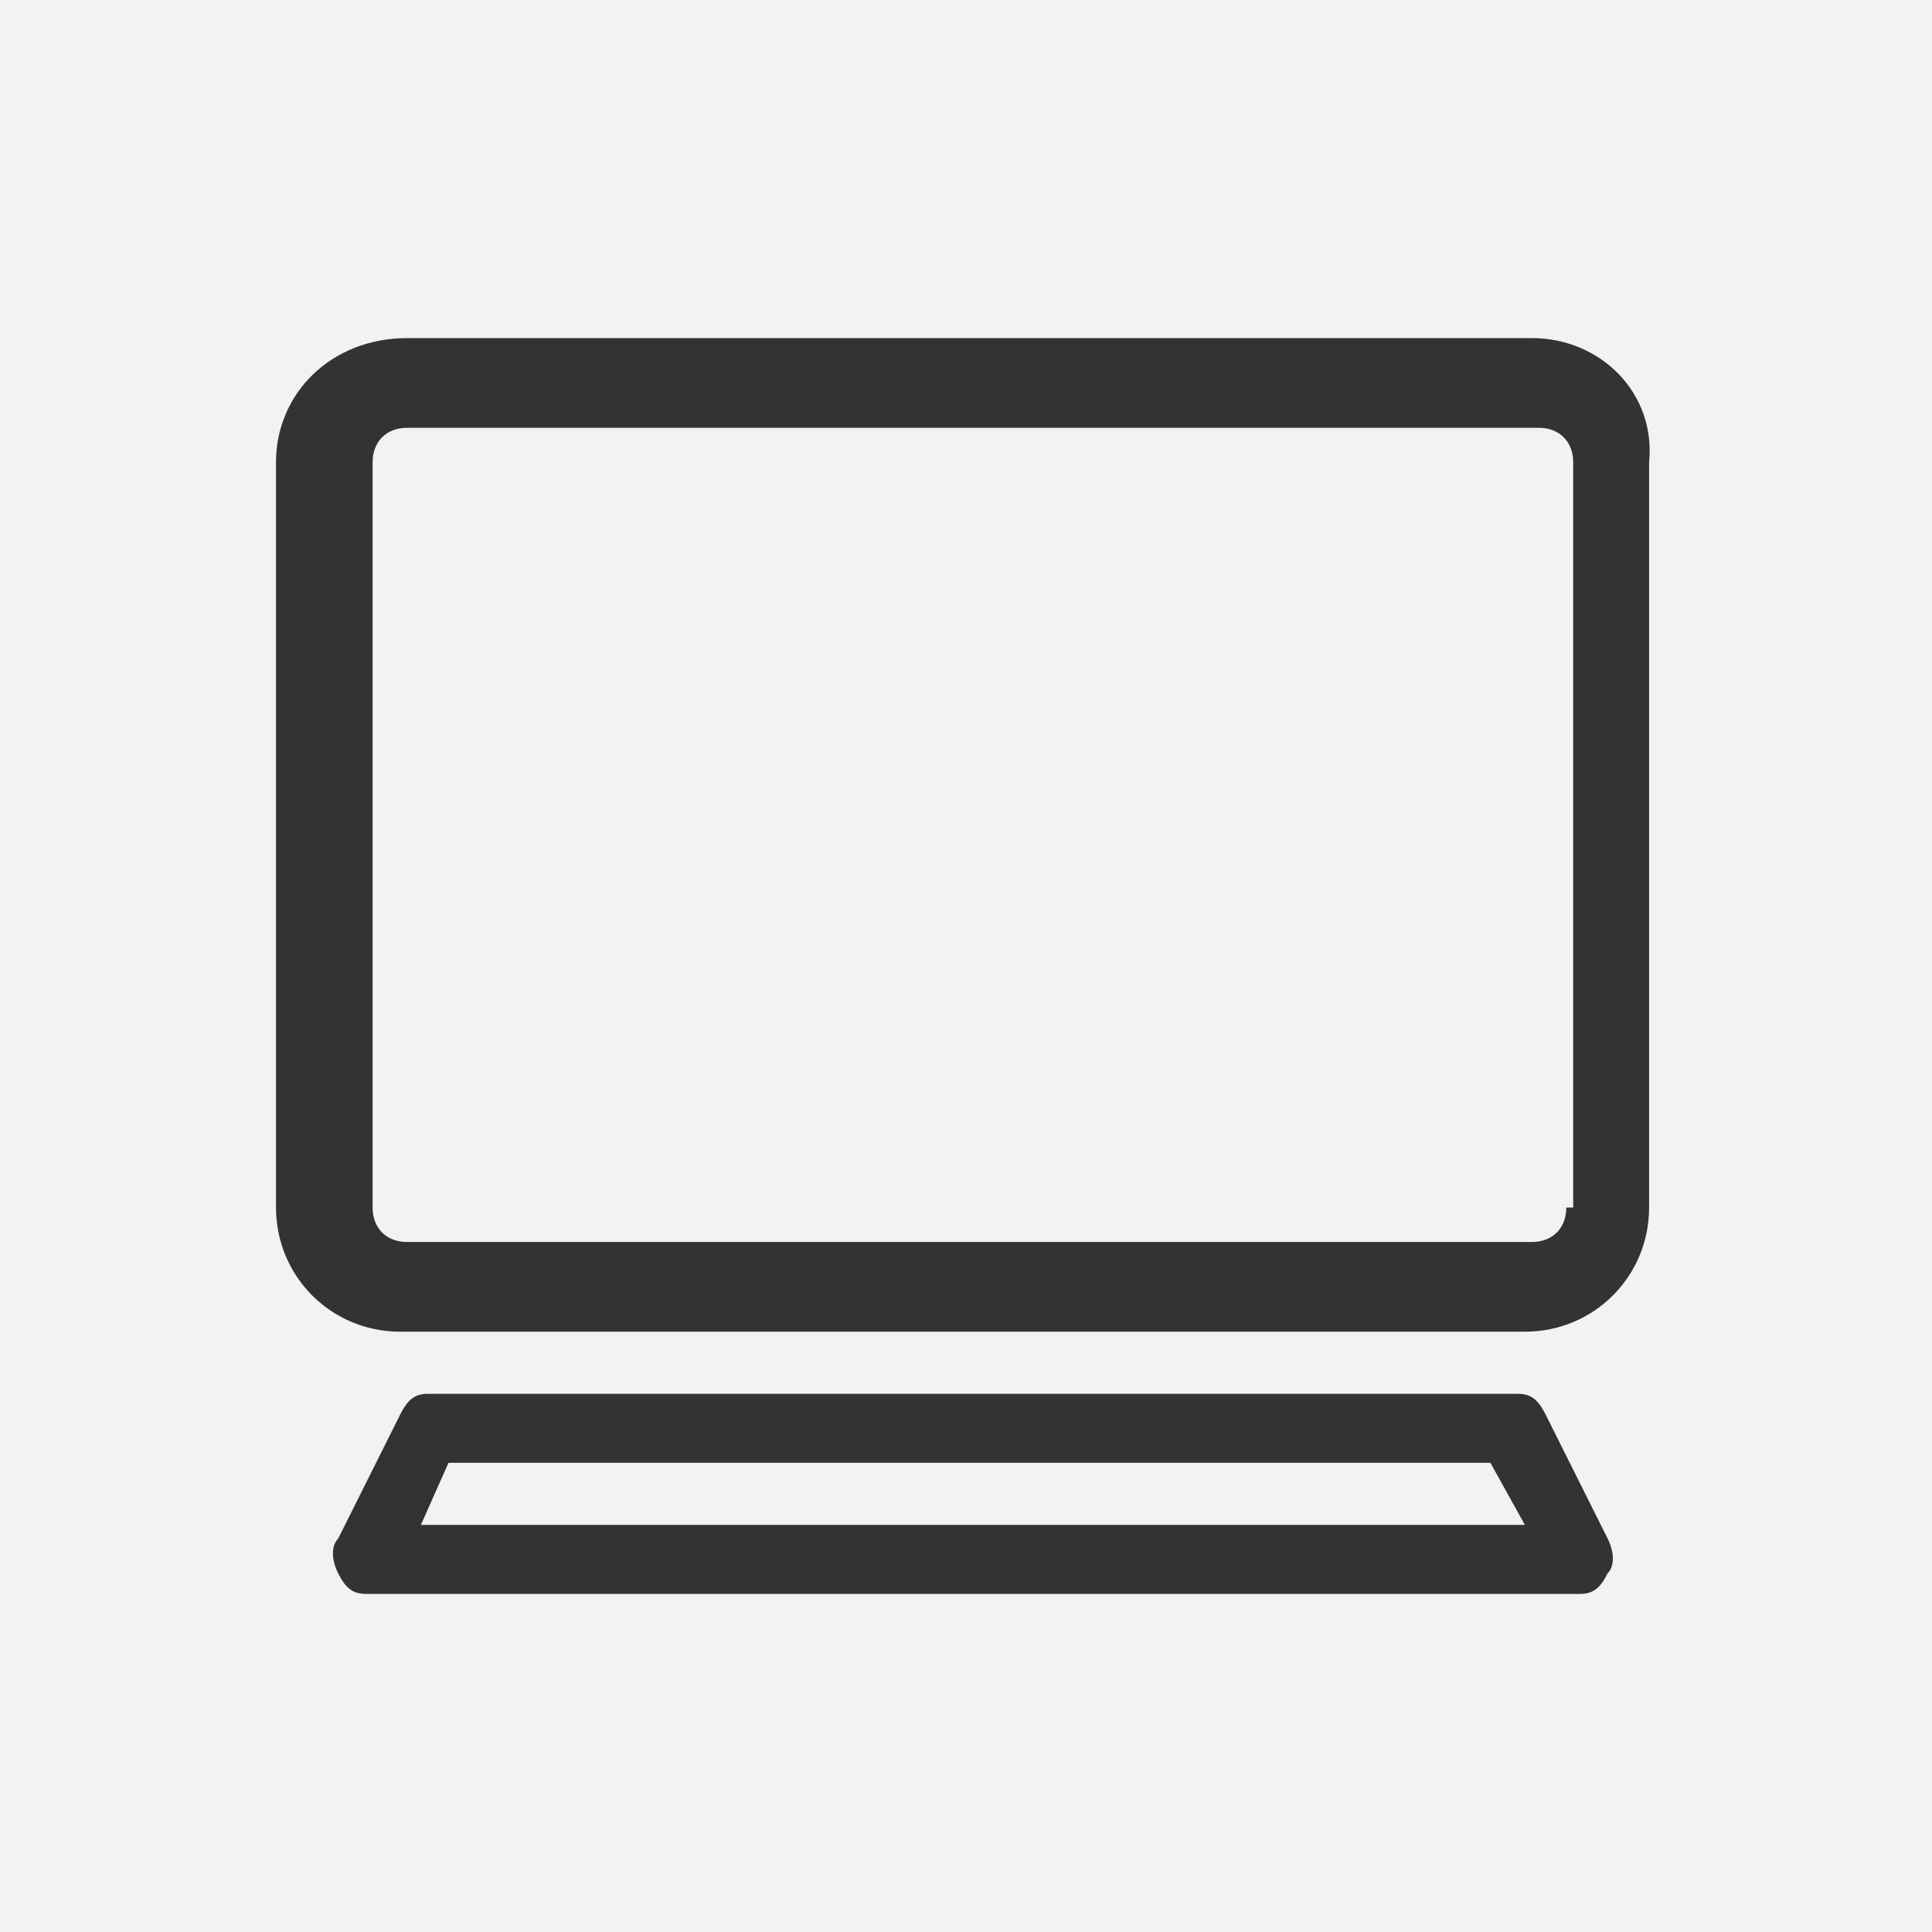 <?xml version="1.0" encoding="utf-8"?>
<!-- Generator: Adobe Illustrator 18.1.1, SVG Export Plug-In . SVG Version: 6.00 Build 0)  -->
<svg version="1.1" id="Layer_1" xmlns="http://www.w3.org/2000/svg" xmlns:xlink="http://www.w3.org/1999/xlink" x="0px" y="0px"
	 width="28px" height="28px" viewBox="0 0 28 28" enable-background="new 0 0 28 28" xml:space="preserve">
<rect x="0" y="0" width="28" height="28" fill="#333333" stroke="none"/>
<g>
	<path fill="#F2F2F2" d="M22.3,6.2H5.9c-0.3,0-0.5,0.2-0.5,0.5v10.8c0,0.3,0.2,0.5,0.5,0.5h16.3c0.3,0,0.5-0.2,0.5-0.5h0.1V6.7
		C22.8,6.4,22.6,6.2,22.3,6.2z"/>
	<polygon fill="#F2F2F2" points="6.5,21.2 6.1,22.1 22.1,22.1 21.6,21.2 	"/>
	<path fill="#F2F2F2" d="M0,0v28h28V0H0z M23.3,22.8c-0.1,0.2-0.2,0.3-0.4,0.3H5.3c-0.2,0-0.3-0.1-0.4-0.3c-0.1-0.2-0.1-0.4,0-0.5
		l0.9-1.8c0.1-0.2,0.2-0.3,0.4-0.3H22c0.2,0,0.3,0.1,0.4,0.3l0.9,1.8C23.4,22.5,23.4,22.7,23.3,22.8z M23.9,17.5
		c0,1-0.8,1.8-1.8,1.8H5.8c-1,0-1.8-0.8-1.8-1.8V6.7c0-1,0.8-1.8,1.9-1.8h16.3c1,0,1.8,0.8,1.7,1.8V17.5z"/>
	<path display="none" fill="#666666" d="M22.2,4.9H5.9C4.8,4.9,4,5.7,4,6.7v10.8c0,1,0.8,1.8,1.8,1.8h16.3c1,0,1.8-0.8,1.8-1.8V6.7
		C24,5.7,23.2,4.9,22.2,4.9z M22.8,17.5L22.8,17.5c-0.1,0.3-0.3,0.5-0.6,0.5H5.9c-0.3,0-0.5-0.2-0.5-0.5V6.7c0-0.3,0.2-0.5,0.5-0.5
		h16.4c0.3,0,0.5,0.2,0.5,0.5V17.5z"/>
	<path display="none" fill="#666666" d="M22.4,20.5c-0.1-0.2-0.2-0.3-0.4-0.3H6.2c-0.2,0-0.3,0.1-0.4,0.3l-0.9,1.8
		c-0.1,0.1-0.1,0.3,0,0.5C5,23,5.1,23.1,5.3,23.1h17.6c0.2,0,0.3-0.1,0.4-0.3c0.1-0.1,0.1-0.3,0-0.5L22.4,20.5z M6.1,22.1l0.4-0.9
		h15.1l0.5,0.9H6.1z"/>
</g>
</svg>

